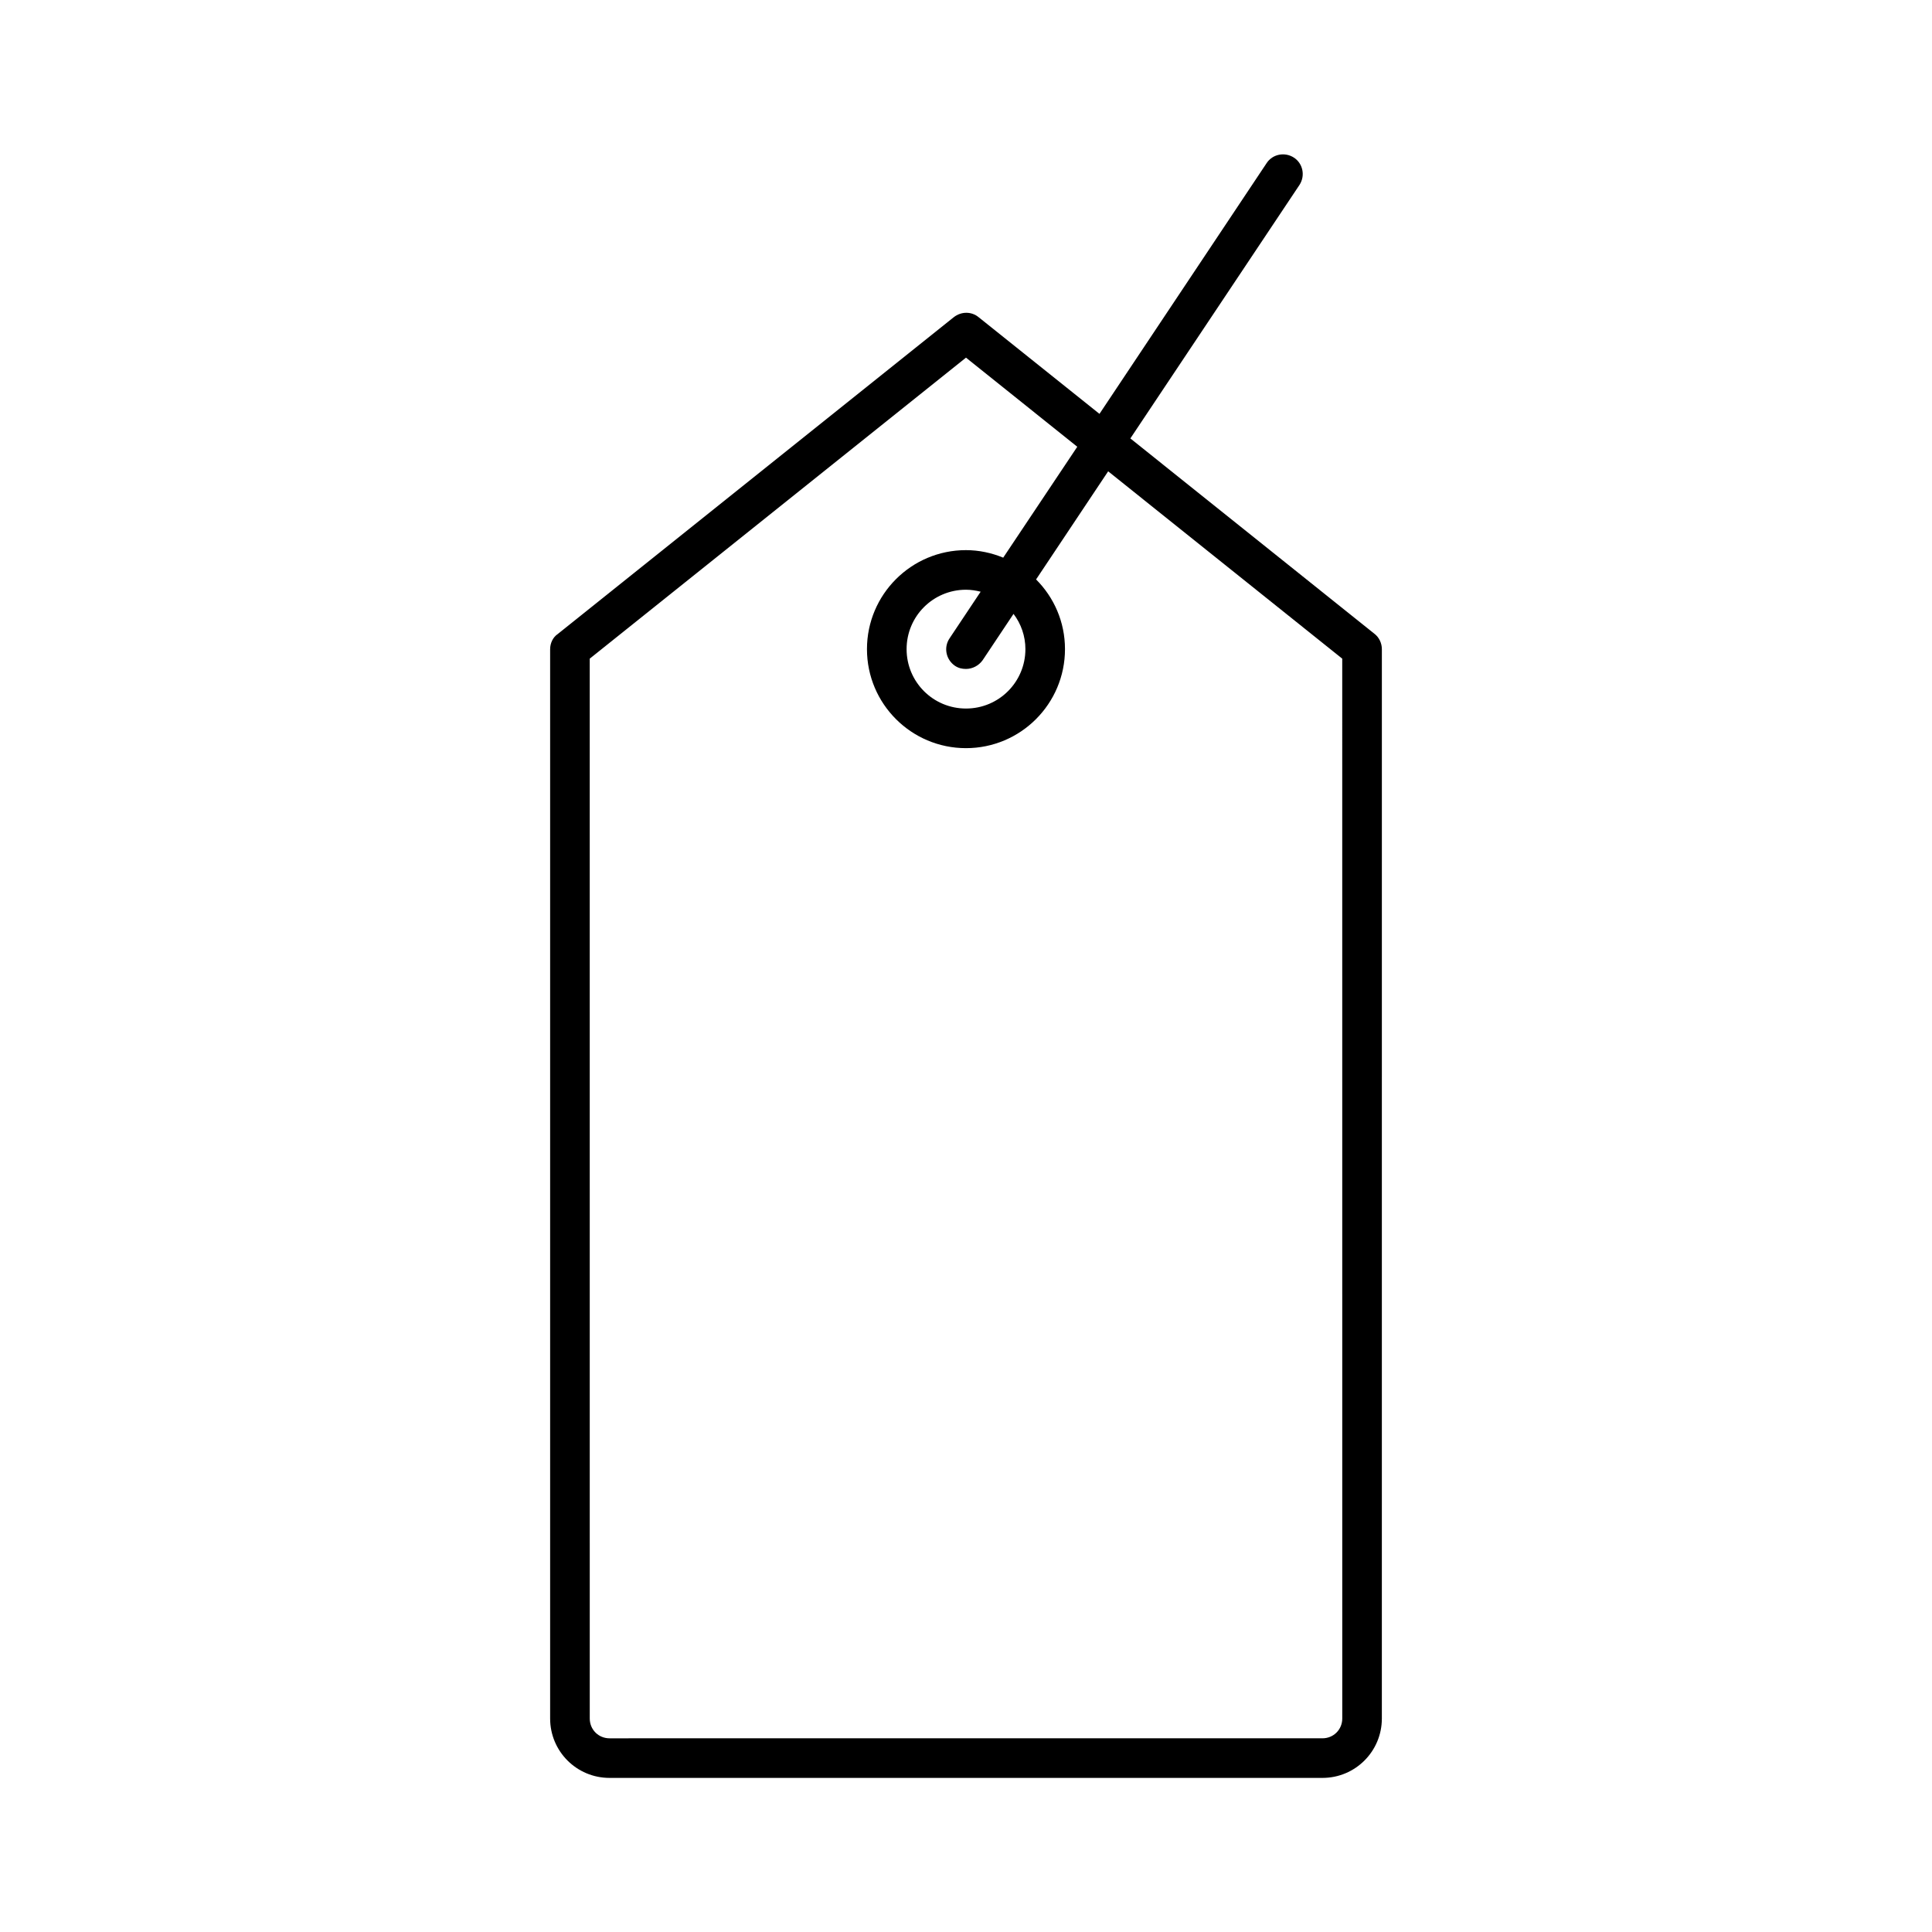 <?xml version="1.0" encoding="UTF-8"?>
<!-- Uploaded to: SVG Repo, www.svgrepo.com, Generator: SVG Repo Mixer Tools -->
<svg fill="#000000" width="800px" height="800px" version="1.1" viewBox="144 144 512 512" xmlns="http://www.w3.org/2000/svg">
 <path d="m289.79 316.03v283.39c0 8.711 7.031 15.742 15.742 15.742h188.93c8.711 0 15.742-7.031 15.742-15.742l0.004-283.39c0-1.574-0.734-3.148-1.996-4.094l-64.656-51.746 44.816-67.176c1.574-2.414 0.945-5.668-1.469-7.242-2.414-1.574-5.668-0.945-7.242 1.469l-44.293 66.441-32.012-25.609c-1.891-1.574-4.617-1.574-6.613 0l-104.96 83.969c-1.258 0.84-1.992 2.414-1.992 3.988zm10.496 2.519 99.711-79.77 29.492 23.617-19.629 29.391c-3.043-1.258-6.402-1.996-9.867-1.996-14.484 0-26.238 11.754-26.238 26.238s11.754 26.238 26.238 26.238c14.484 0 26.238-11.754 26.238-26.238 0-7.242-2.938-13.75-7.66-18.473l19.102-28.652 62.031 49.645 0.008 280.87c0 2.938-2.309 5.246-5.246 5.246l-188.93 0.004c-2.938 0-5.246-2.309-5.246-5.246zm96.773 1.887c0.945 0.629 1.891 0.84 2.938 0.84 1.68 0 3.359-0.84 4.41-2.309l8.188-12.281c1.996 2.625 3.148 5.879 3.148 9.34 0 8.711-7.031 15.742-15.742 15.742s-15.742-7.031-15.742-15.742c0-8.711 7.031-15.742 15.742-15.742 1.363 0 2.625 0.211 3.883 0.523l-8.188 12.281c-1.68 2.414-1.051 5.668 1.363 7.348z"/>
</svg>